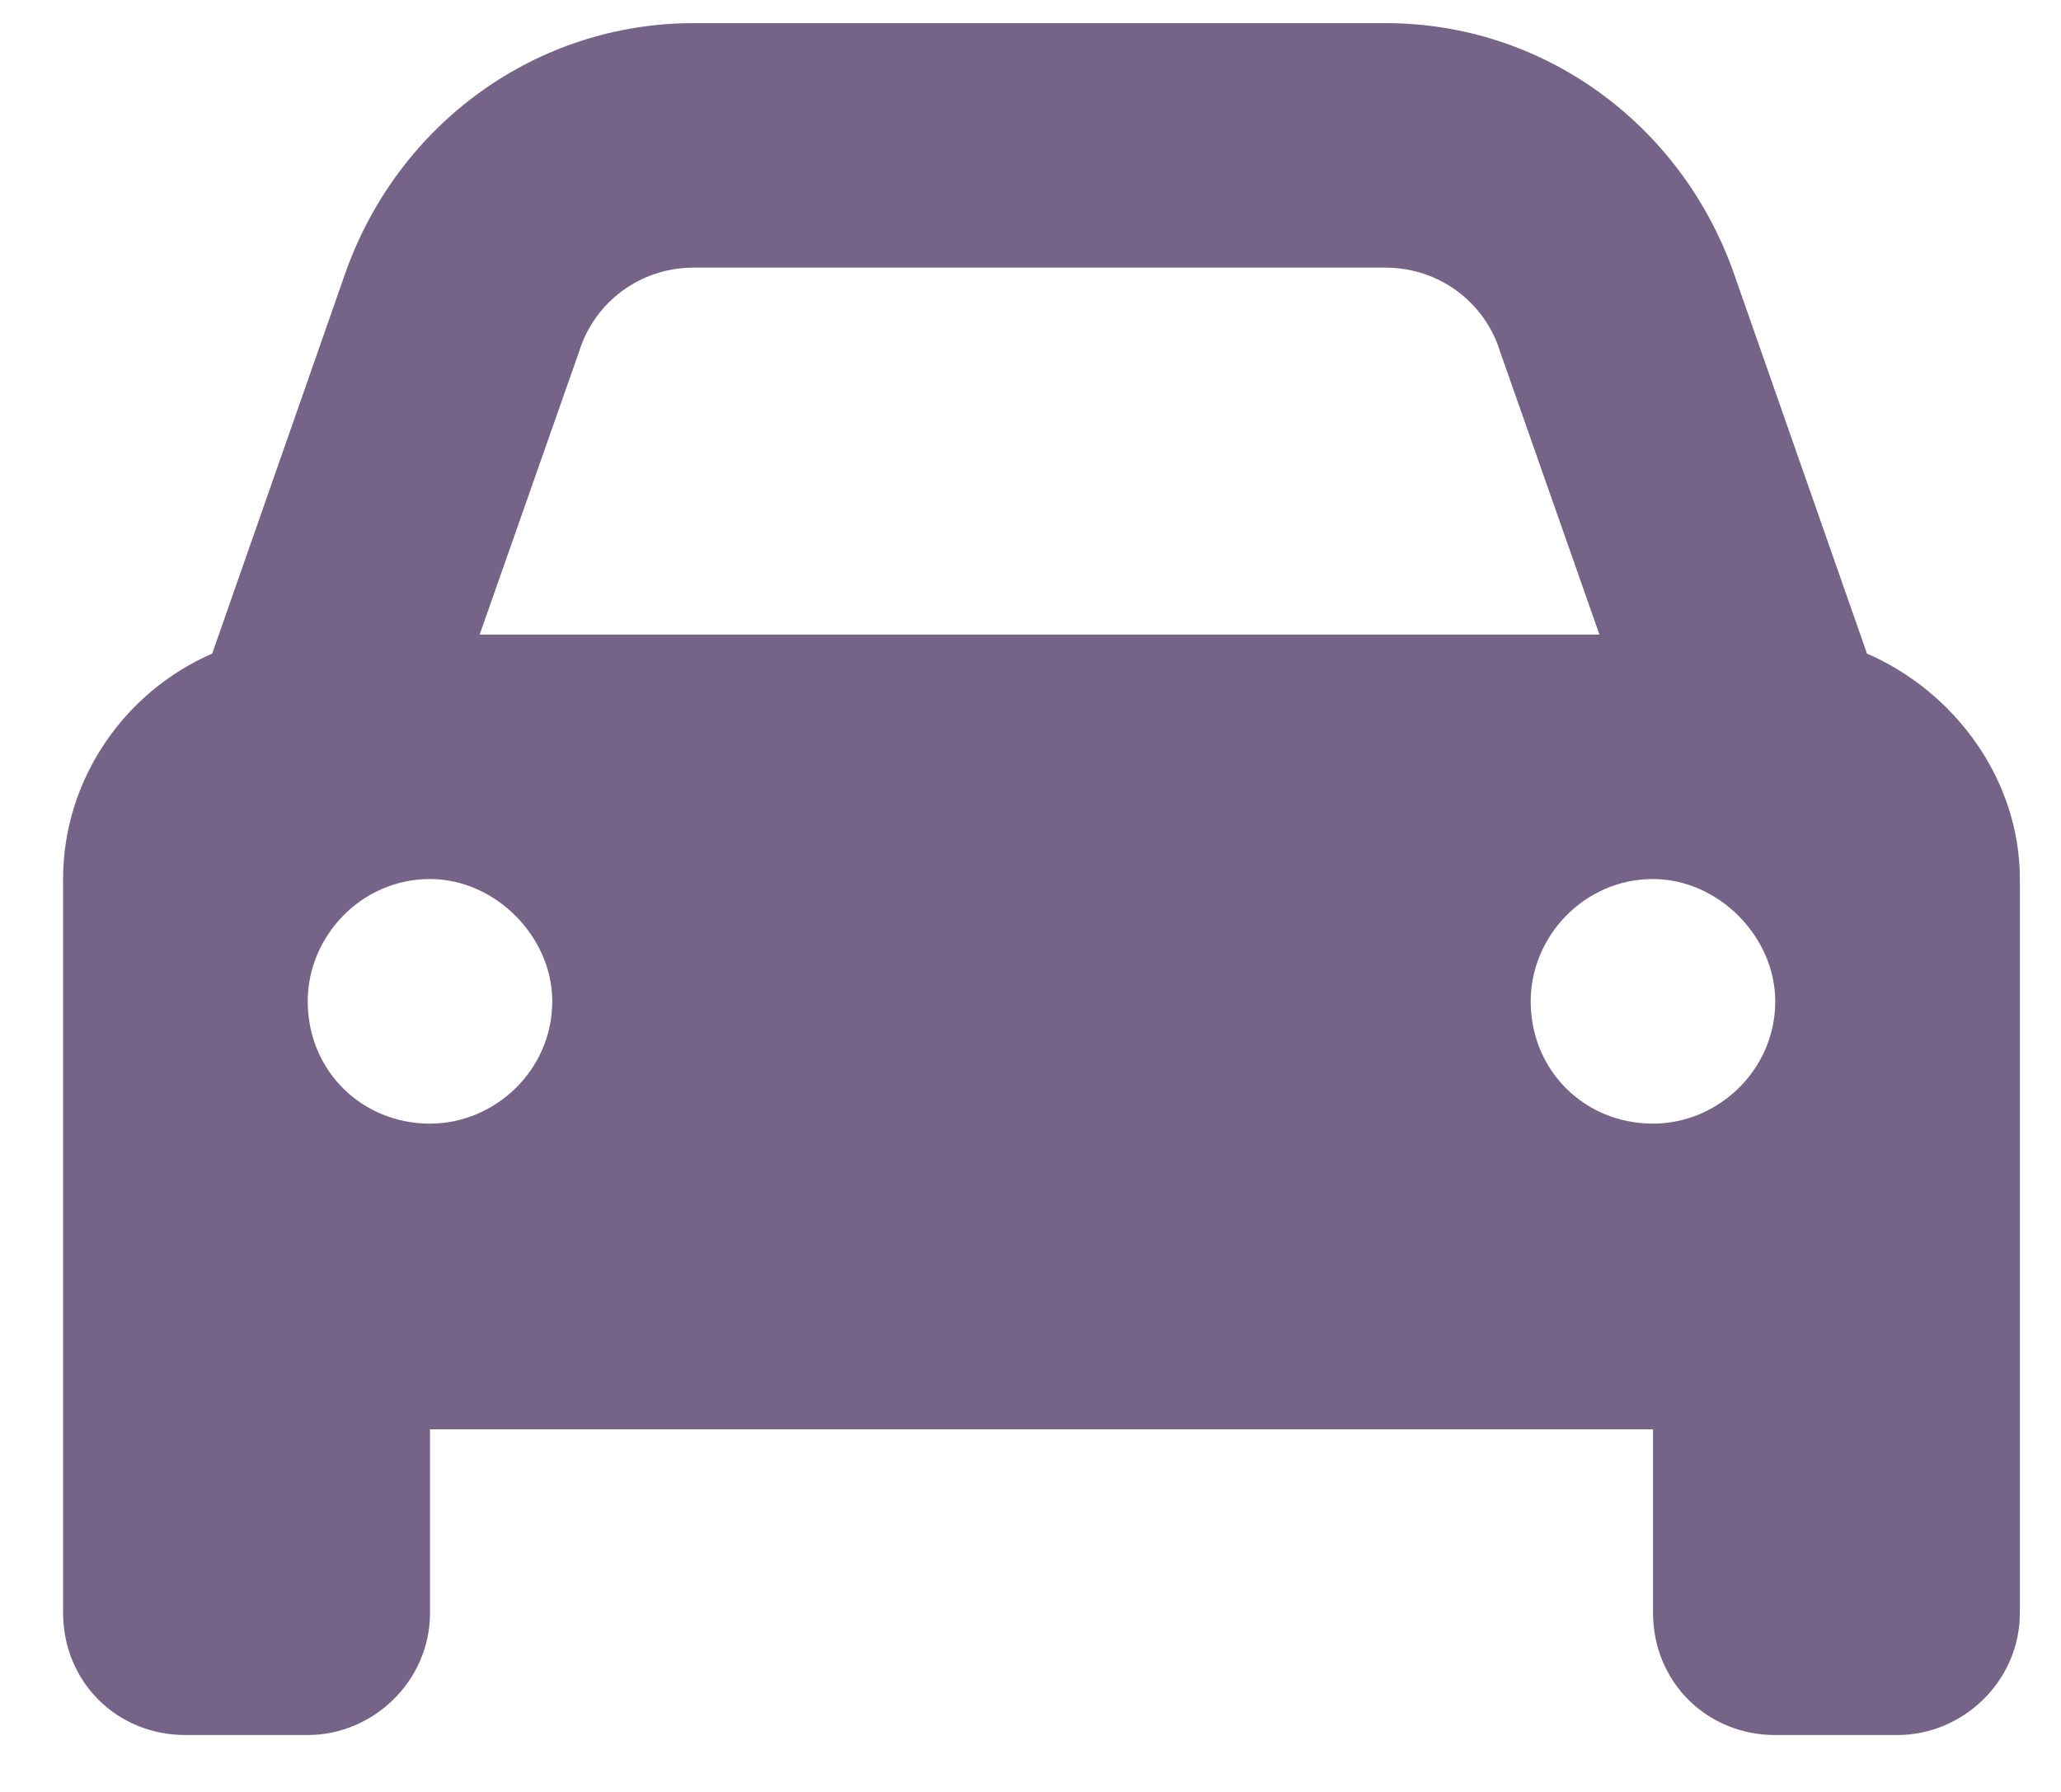 <svg width="100%" height="100%" viewBox="0 0 23 20" fill="none" xmlns="http://www.w3.org/2000/svg">
<path d="M6.462 3.926L5.353 7.082H17.849L16.741 3.926C16.57 3.371 16.058 2.987 15.461 2.987H7.742C7.144 2.987 6.633 3.371 6.462 3.926ZM2.368 7.295L3.86 3.03C4.457 1.367 5.993 0.258 7.742 0.258H15.461C17.21 0.258 18.745 1.367 19.342 3.03L20.835 7.295C21.816 7.721 22.541 8.702 22.541 9.811V15.953V18C22.541 18.768 21.901 19.365 21.176 19.365H19.811C19.044 19.365 18.447 18.768 18.447 18V15.953H4.799V18C4.799 18.768 4.159 19.365 3.434 19.365H2.069C1.301 19.365 0.704 18.768 0.704 18V15.953V9.811C0.704 8.702 1.387 7.721 2.368 7.295ZM6.163 11.176C6.163 10.451 5.524 9.811 4.799 9.811C4.031 9.811 3.434 10.451 3.434 11.176C3.434 11.944 4.031 12.541 4.799 12.541C5.524 12.541 6.163 11.944 6.163 11.176ZM18.447 12.541C19.172 12.541 19.811 11.944 19.811 11.176C19.811 10.451 19.172 9.811 18.447 9.811C17.679 9.811 17.082 10.451 17.082 11.176C17.082 11.944 17.679 12.541 18.447 12.541Z" fill="#756488"/>
</svg>
